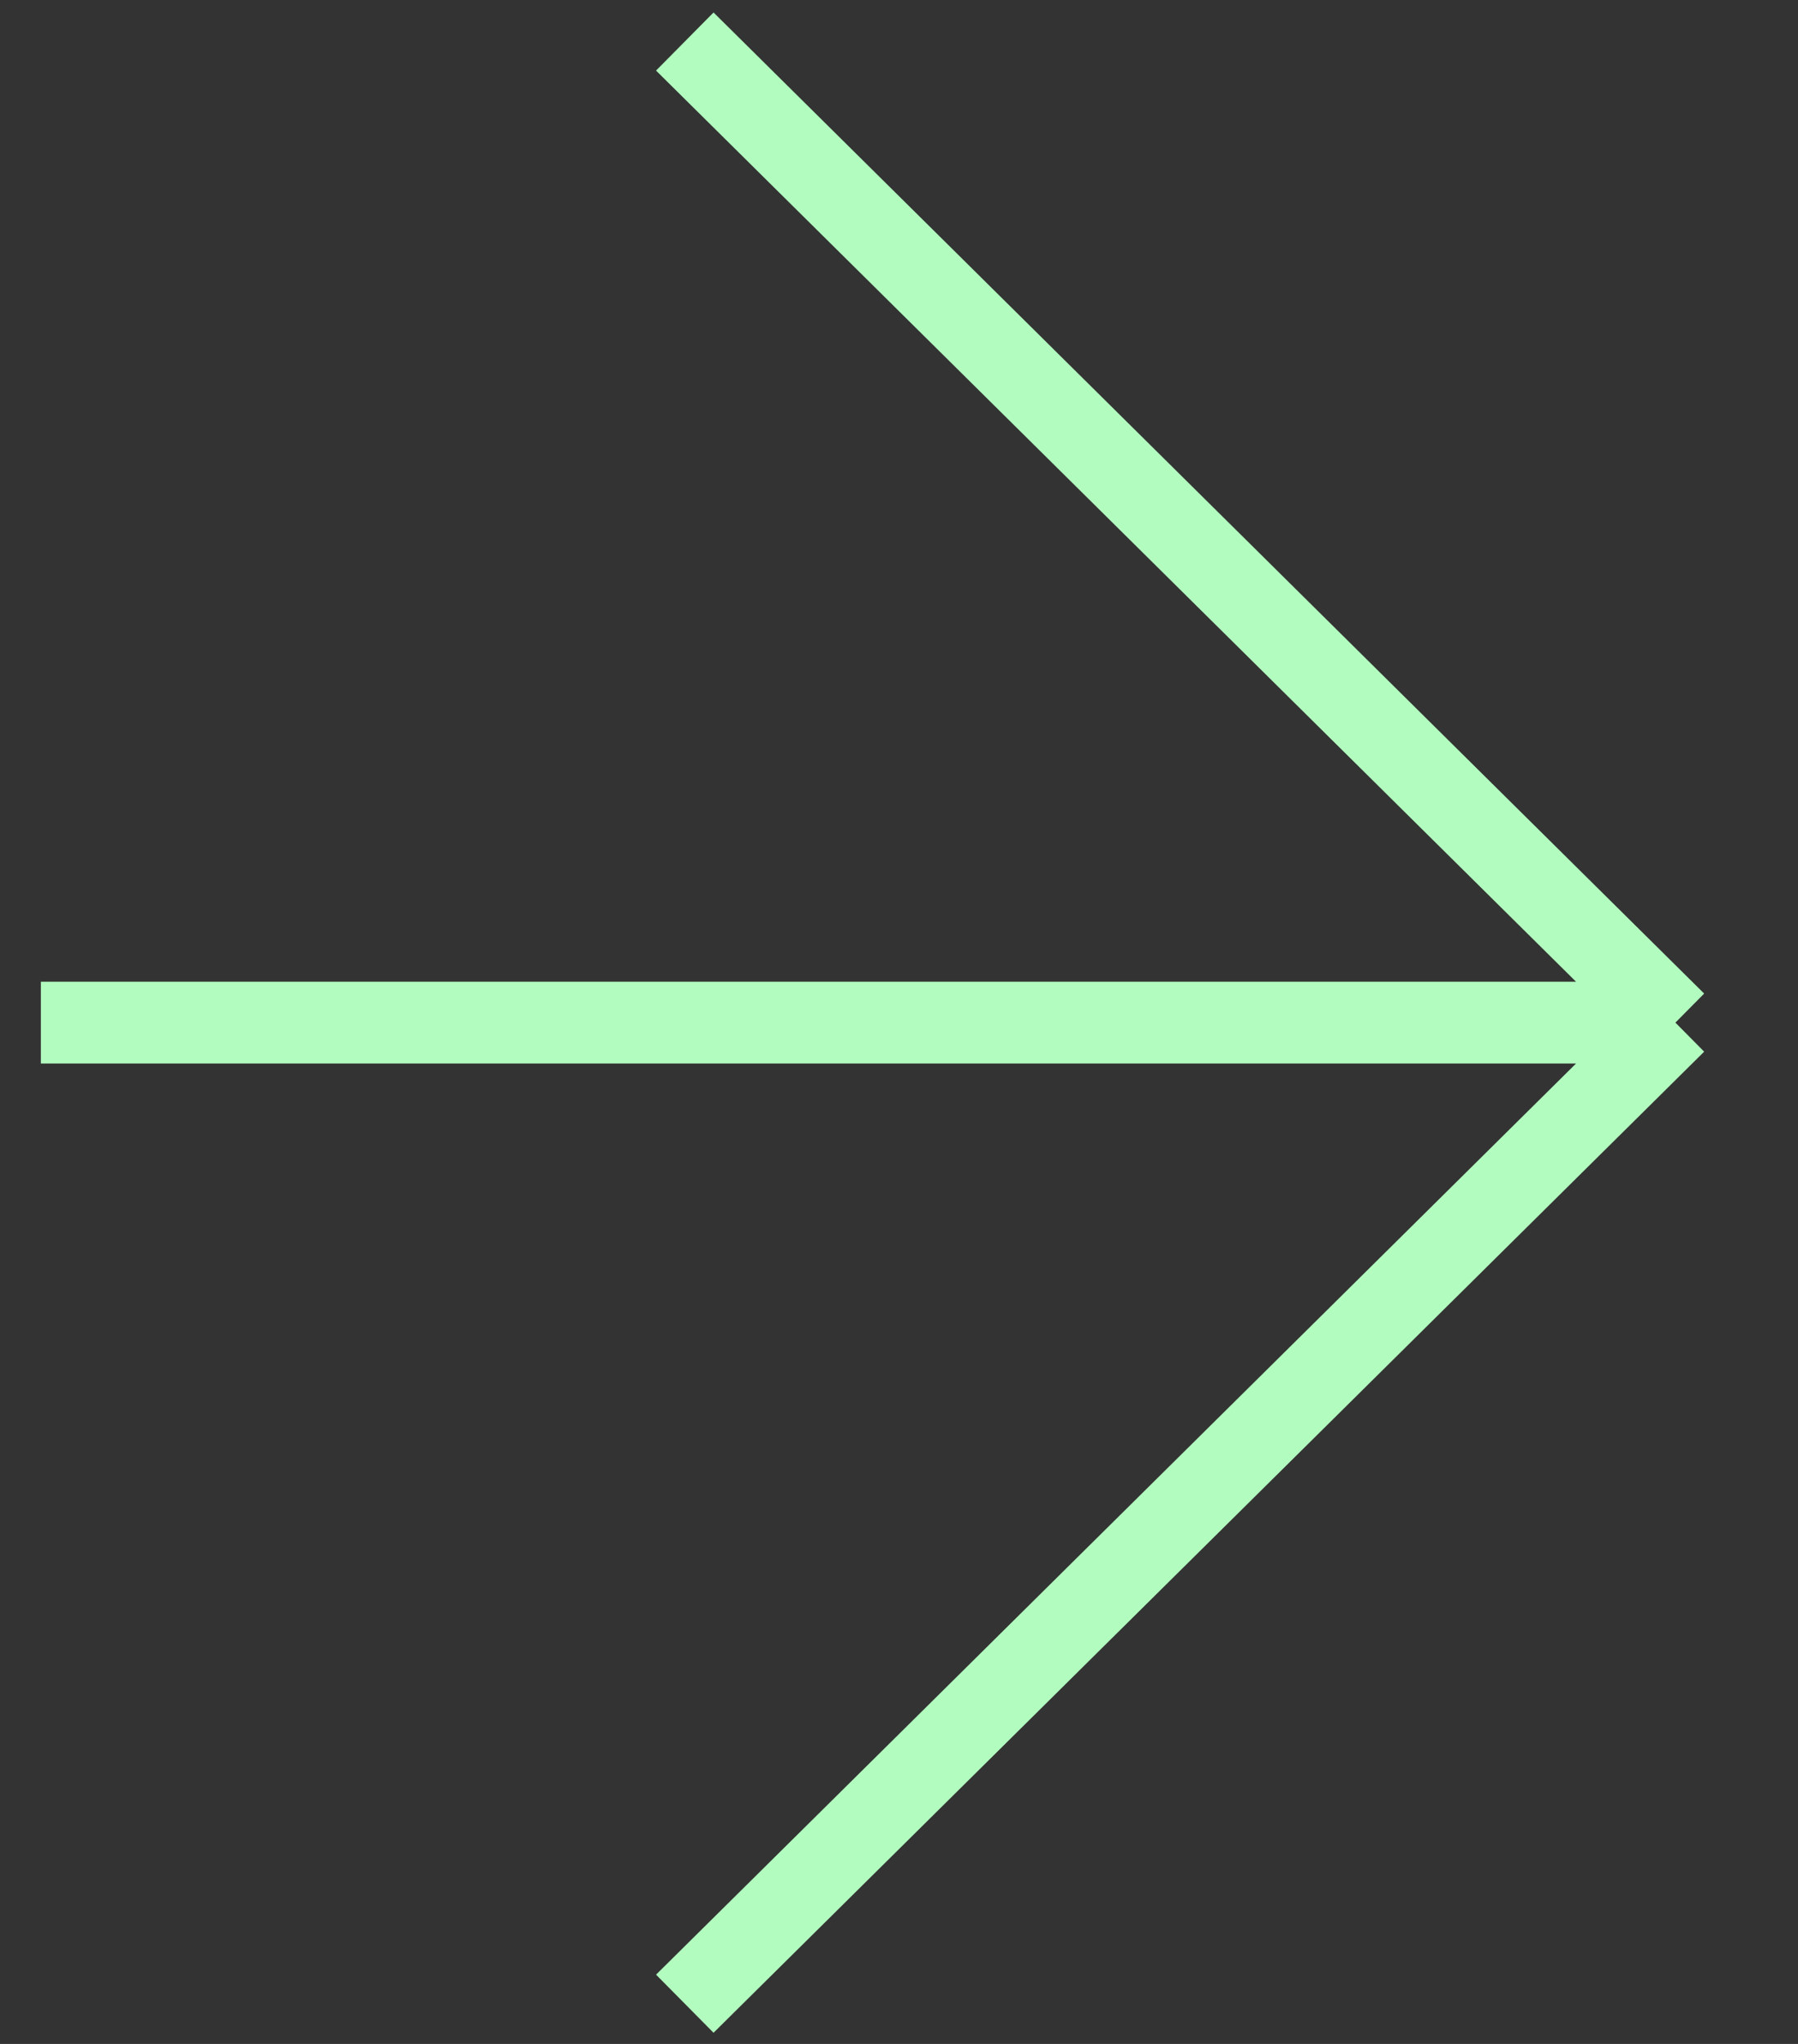 <svg width="22" height="25" viewBox="0 0 22 25" fill="none" xmlns="http://www.w3.org/2000/svg">
<rect x="0" y="0" width="22" height="25" fill="#333333" stroke="none"/>
<path d="M8.379 0.508L20.5 12.508M20.5 12.508L0.5 12.508M20.5 12.508L8.379 24.508" stroke="#B2FCBF"/>
</svg>
